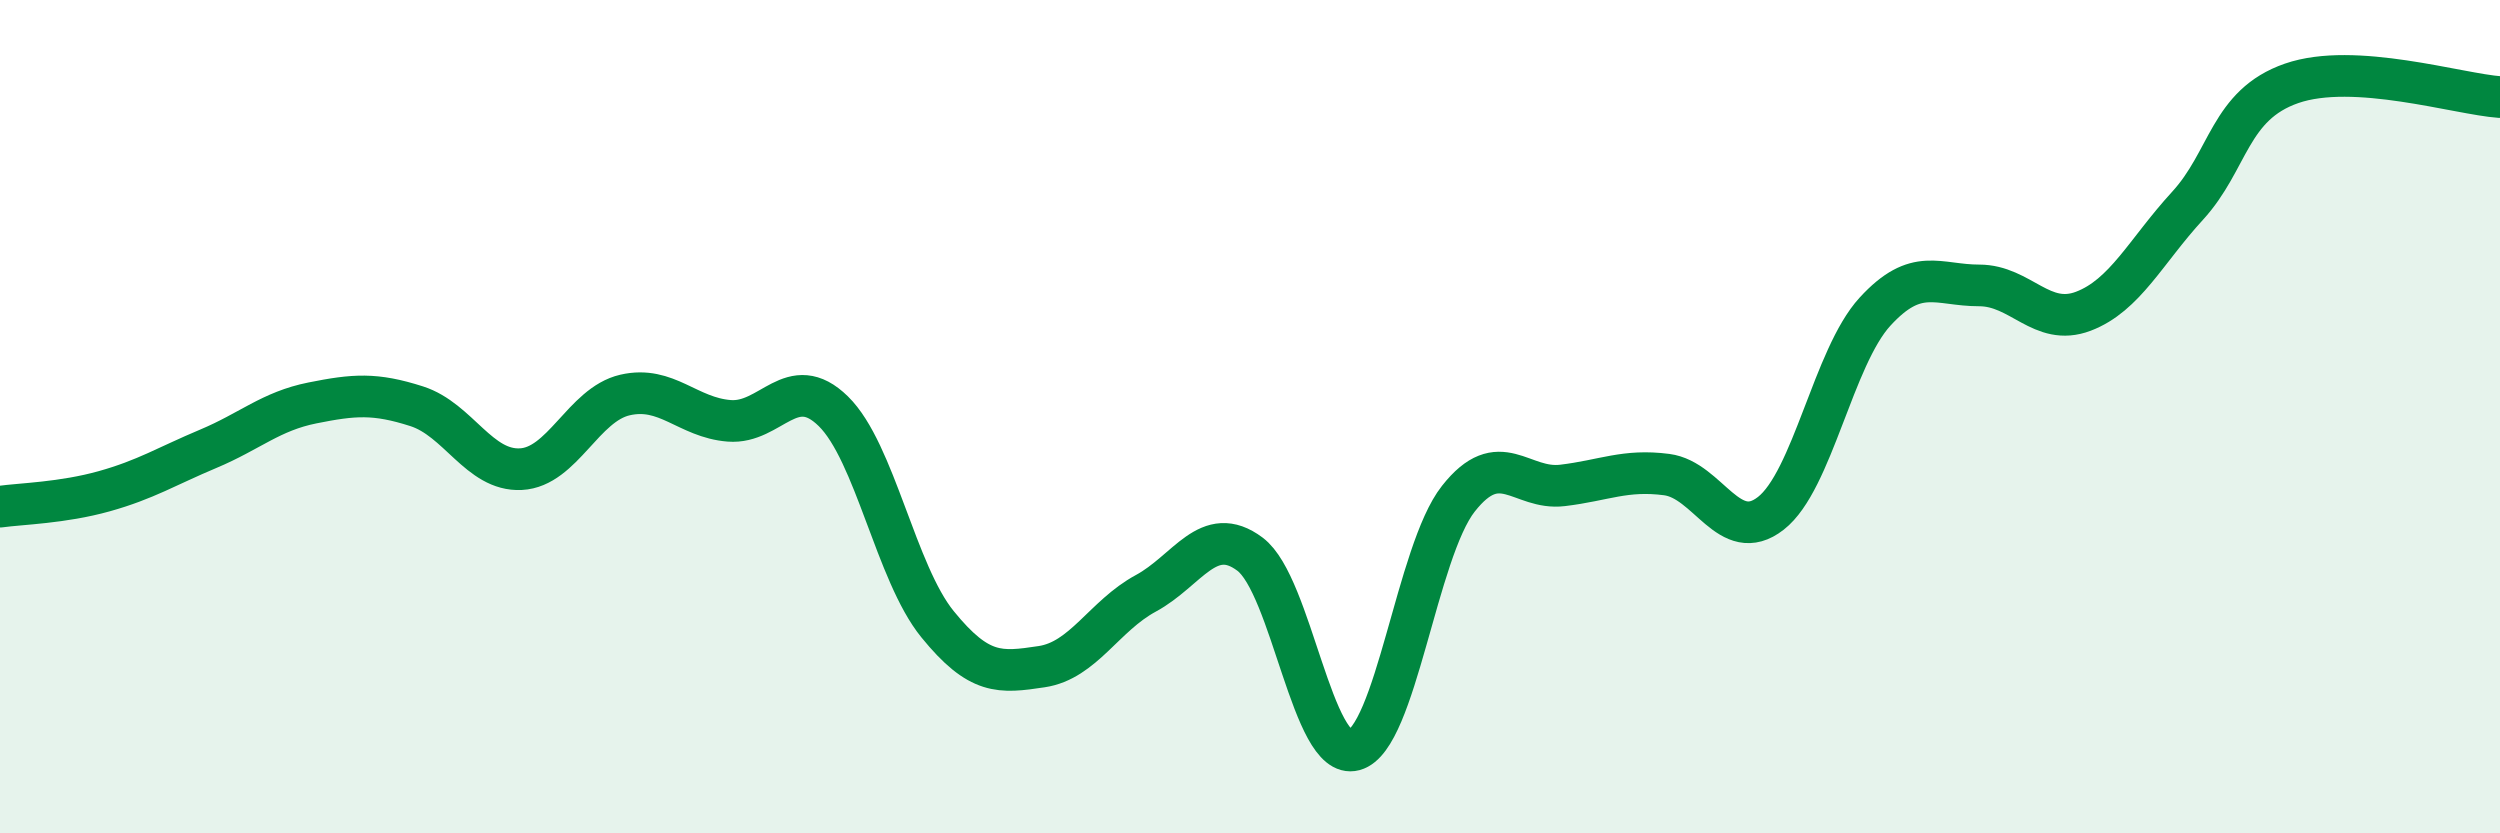 
    <svg width="60" height="20" viewBox="0 0 60 20" xmlns="http://www.w3.org/2000/svg">
      <path
        d="M 0,12.16 C 0.5,12.09 1.5,12.07 2.5,11.79 C 3.5,11.51 4,11.19 5,10.77 C 6,10.35 6.5,9.87 7.5,9.67 C 8.5,9.47 9,9.43 10,9.75 C 11,10.07 11.5,11.31 12.5,11.26 C 13.5,11.21 14,9.71 15,9.48 C 16,9.25 16.5,10.02 17.5,10.1 C 18.5,10.18 19,8.89 20,9.87 C 21,10.85 21.5,13.75 22.5,14.98 C 23.5,16.21 24,16.15 25,16 C 26,15.85 26.5,14.78 27.5,14.24 C 28.5,13.7 29,12.55 30,13.3 C 31,14.05 31.5,18.27 32.5,18 C 33.5,17.73 34,13.24 35,11.97 C 36,10.7 36.5,11.77 37.5,11.65 C 38.5,11.53 39,11.26 40,11.39 C 41,11.52 41.5,13.1 42.5,12.32 C 43.5,11.54 44,8.57 45,7.48 C 46,6.39 46.5,6.85 47.5,6.85 C 48.5,6.85 49,7.85 50,7.47 C 51,7.09 51.5,6.03 52.5,4.94 C 53.5,3.85 53.5,2.52 55,2 C 56.5,1.48 59,2.26 60,2.33L60 20L0 20Z"
        fill="#008740"
        opacity="0.1"
        stroke-linecap="round"
        stroke-linejoin="round"
      />
      <path
        d="M 0,12.16 C 0.5,12.09 1.5,12.07 2.5,11.79 C 3.5,11.51 4,11.19 5,10.77 C 6,10.35 6.5,9.87 7.5,9.67 C 8.5,9.47 9,9.43 10,9.75 C 11,10.07 11.5,11.31 12.5,11.26 C 13.5,11.21 14,9.71 15,9.48 C 16,9.25 16.5,10.02 17.5,10.1 C 18.5,10.18 19,8.89 20,9.87 C 21,10.85 21.5,13.75 22.5,14.98 C 23.5,16.21 24,16.15 25,16 C 26,15.85 26.5,14.78 27.5,14.24 C 28.5,13.7 29,12.55 30,13.3 C 31,14.05 31.5,18.27 32.5,18 C 33.5,17.73 34,13.24 35,11.97 C 36,10.7 36.5,11.77 37.5,11.65 C 38.5,11.53 39,11.26 40,11.39 C 41,11.52 41.5,13.1 42.5,12.32 C 43.5,11.54 44,8.57 45,7.48 C 46,6.39 46.5,6.85 47.5,6.85 C 48.5,6.85 49,7.85 50,7.47 C 51,7.09 51.5,6.03 52.5,4.94 C 53.5,3.85 53.5,2.52 55,2 C 56.5,1.48 59,2.26 60,2.33"
        stroke="#008740"
        stroke-width="1"
        fill="none"
        stroke-linecap="round"
        stroke-linejoin="round"
      />
    </svg>
  
